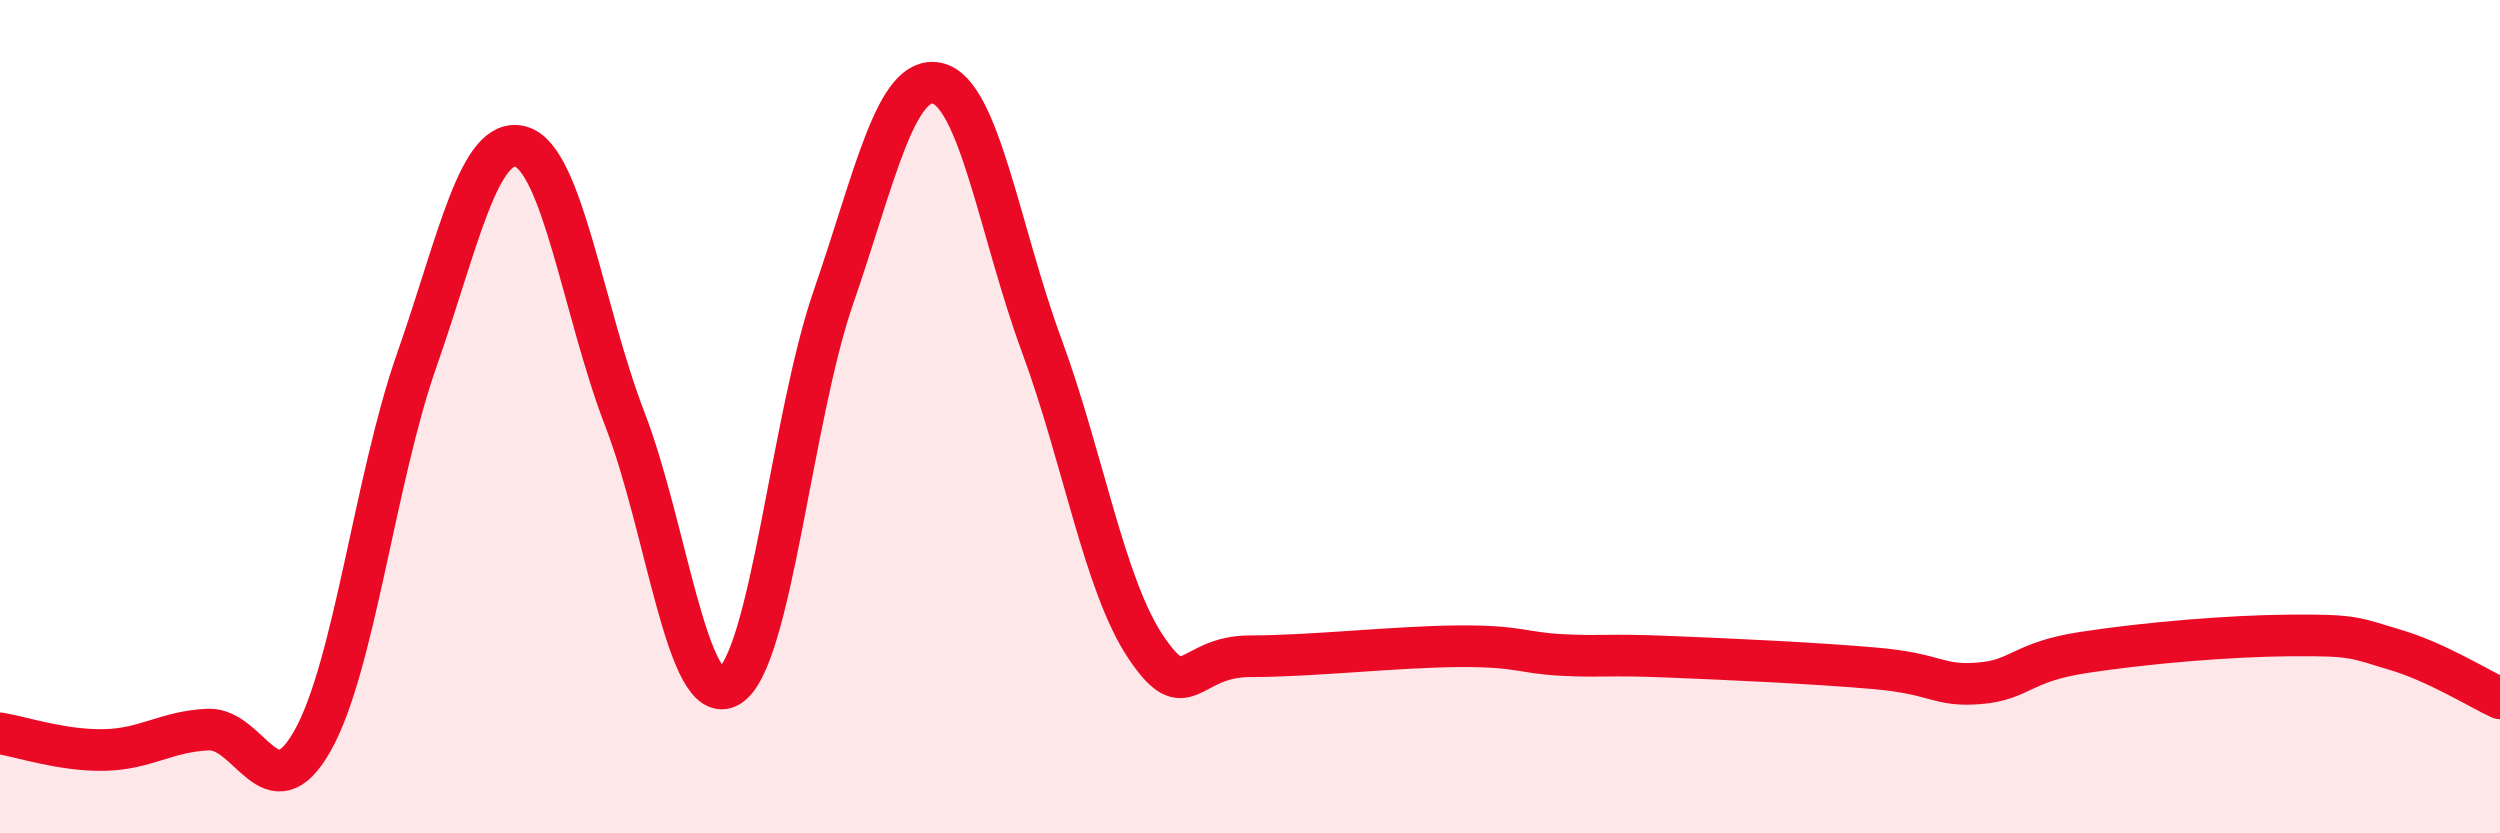 
    <svg width="60" height="20" viewBox="0 0 60 20" xmlns="http://www.w3.org/2000/svg">
      <path
        d="M 0,17.6 C 0.5,17.68 1.5,18.02 2.5,18 C 3.5,17.98 4,17.55 5,17.51 C 6,17.47 6.5,19.55 7.5,17.78 C 8.5,16.01 9,11.5 10,8.65 C 11,5.8 11.5,3.24 12.5,3.52 C 13.5,3.8 14,7.48 15,10.07 C 16,12.66 16.5,17.06 17.5,16.47 C 18.5,15.88 19,10.03 20,7.14 C 21,4.25 21.5,1.77 22.5,2 C 23.5,2.23 24,5.58 25,8.29 C 26,11 26.5,14.04 27.5,15.53 C 28.5,17.02 28.5,15.75 30,15.75 C 31.5,15.75 33.5,15.52 35,15.51 C 36.5,15.5 36.5,15.67 37.5,15.72 C 38.5,15.77 38.5,15.7 40,15.76 C 41.5,15.82 43.5,15.91 45,16.04 C 46.5,16.17 46.5,16.48 47.5,16.4 C 48.5,16.32 48.5,15.89 50,15.66 C 51.5,15.43 53.5,15.26 55,15.25 C 56.5,15.24 56.5,15.3 57.5,15.6 C 58.5,15.9 59.5,16.53 60,16.76L60 20L0 20Z"
        fill="#EB0A25"
        opacity="0.1"
        stroke-linecap="round"
        stroke-linejoin="round"
      />
      <path
        d="M 0,17.6 C 0.5,17.68 1.5,18.02 2.5,18 C 3.5,17.98 4,17.55 5,17.51 C 6,17.47 6.5,19.55 7.5,17.78 C 8.5,16.01 9,11.5 10,8.65 C 11,5.8 11.5,3.24 12.5,3.52 C 13.5,3.8 14,7.48 15,10.07 C 16,12.66 16.5,17.06 17.5,16.47 C 18.5,15.88 19,10.03 20,7.14 C 21,4.25 21.5,1.77 22.5,2 C 23.5,2.23 24,5.58 25,8.29 C 26,11 26.5,14.04 27.5,15.53 C 28.5,17.02 28.5,15.75 30,15.75 C 31.5,15.75 33.5,15.52 35,15.51 C 36.5,15.5 36.5,15.67 37.5,15.72 C 38.5,15.77 38.5,15.7 40,15.76 C 41.5,15.82 43.5,15.91 45,16.04 C 46.5,16.17 46.5,16.48 47.5,16.4 C 48.5,16.32 48.5,15.89 50,15.66 C 51.5,15.43 53.5,15.26 55,15.25 C 56.5,15.24 56.5,15.3 57.5,15.6 C 58.5,15.9 59.5,16.53 60,16.76"
        stroke="#EB0A25"
        stroke-width="1"
        fill="none"
        stroke-linecap="round"
        stroke-linejoin="round"
      />
    </svg>
  